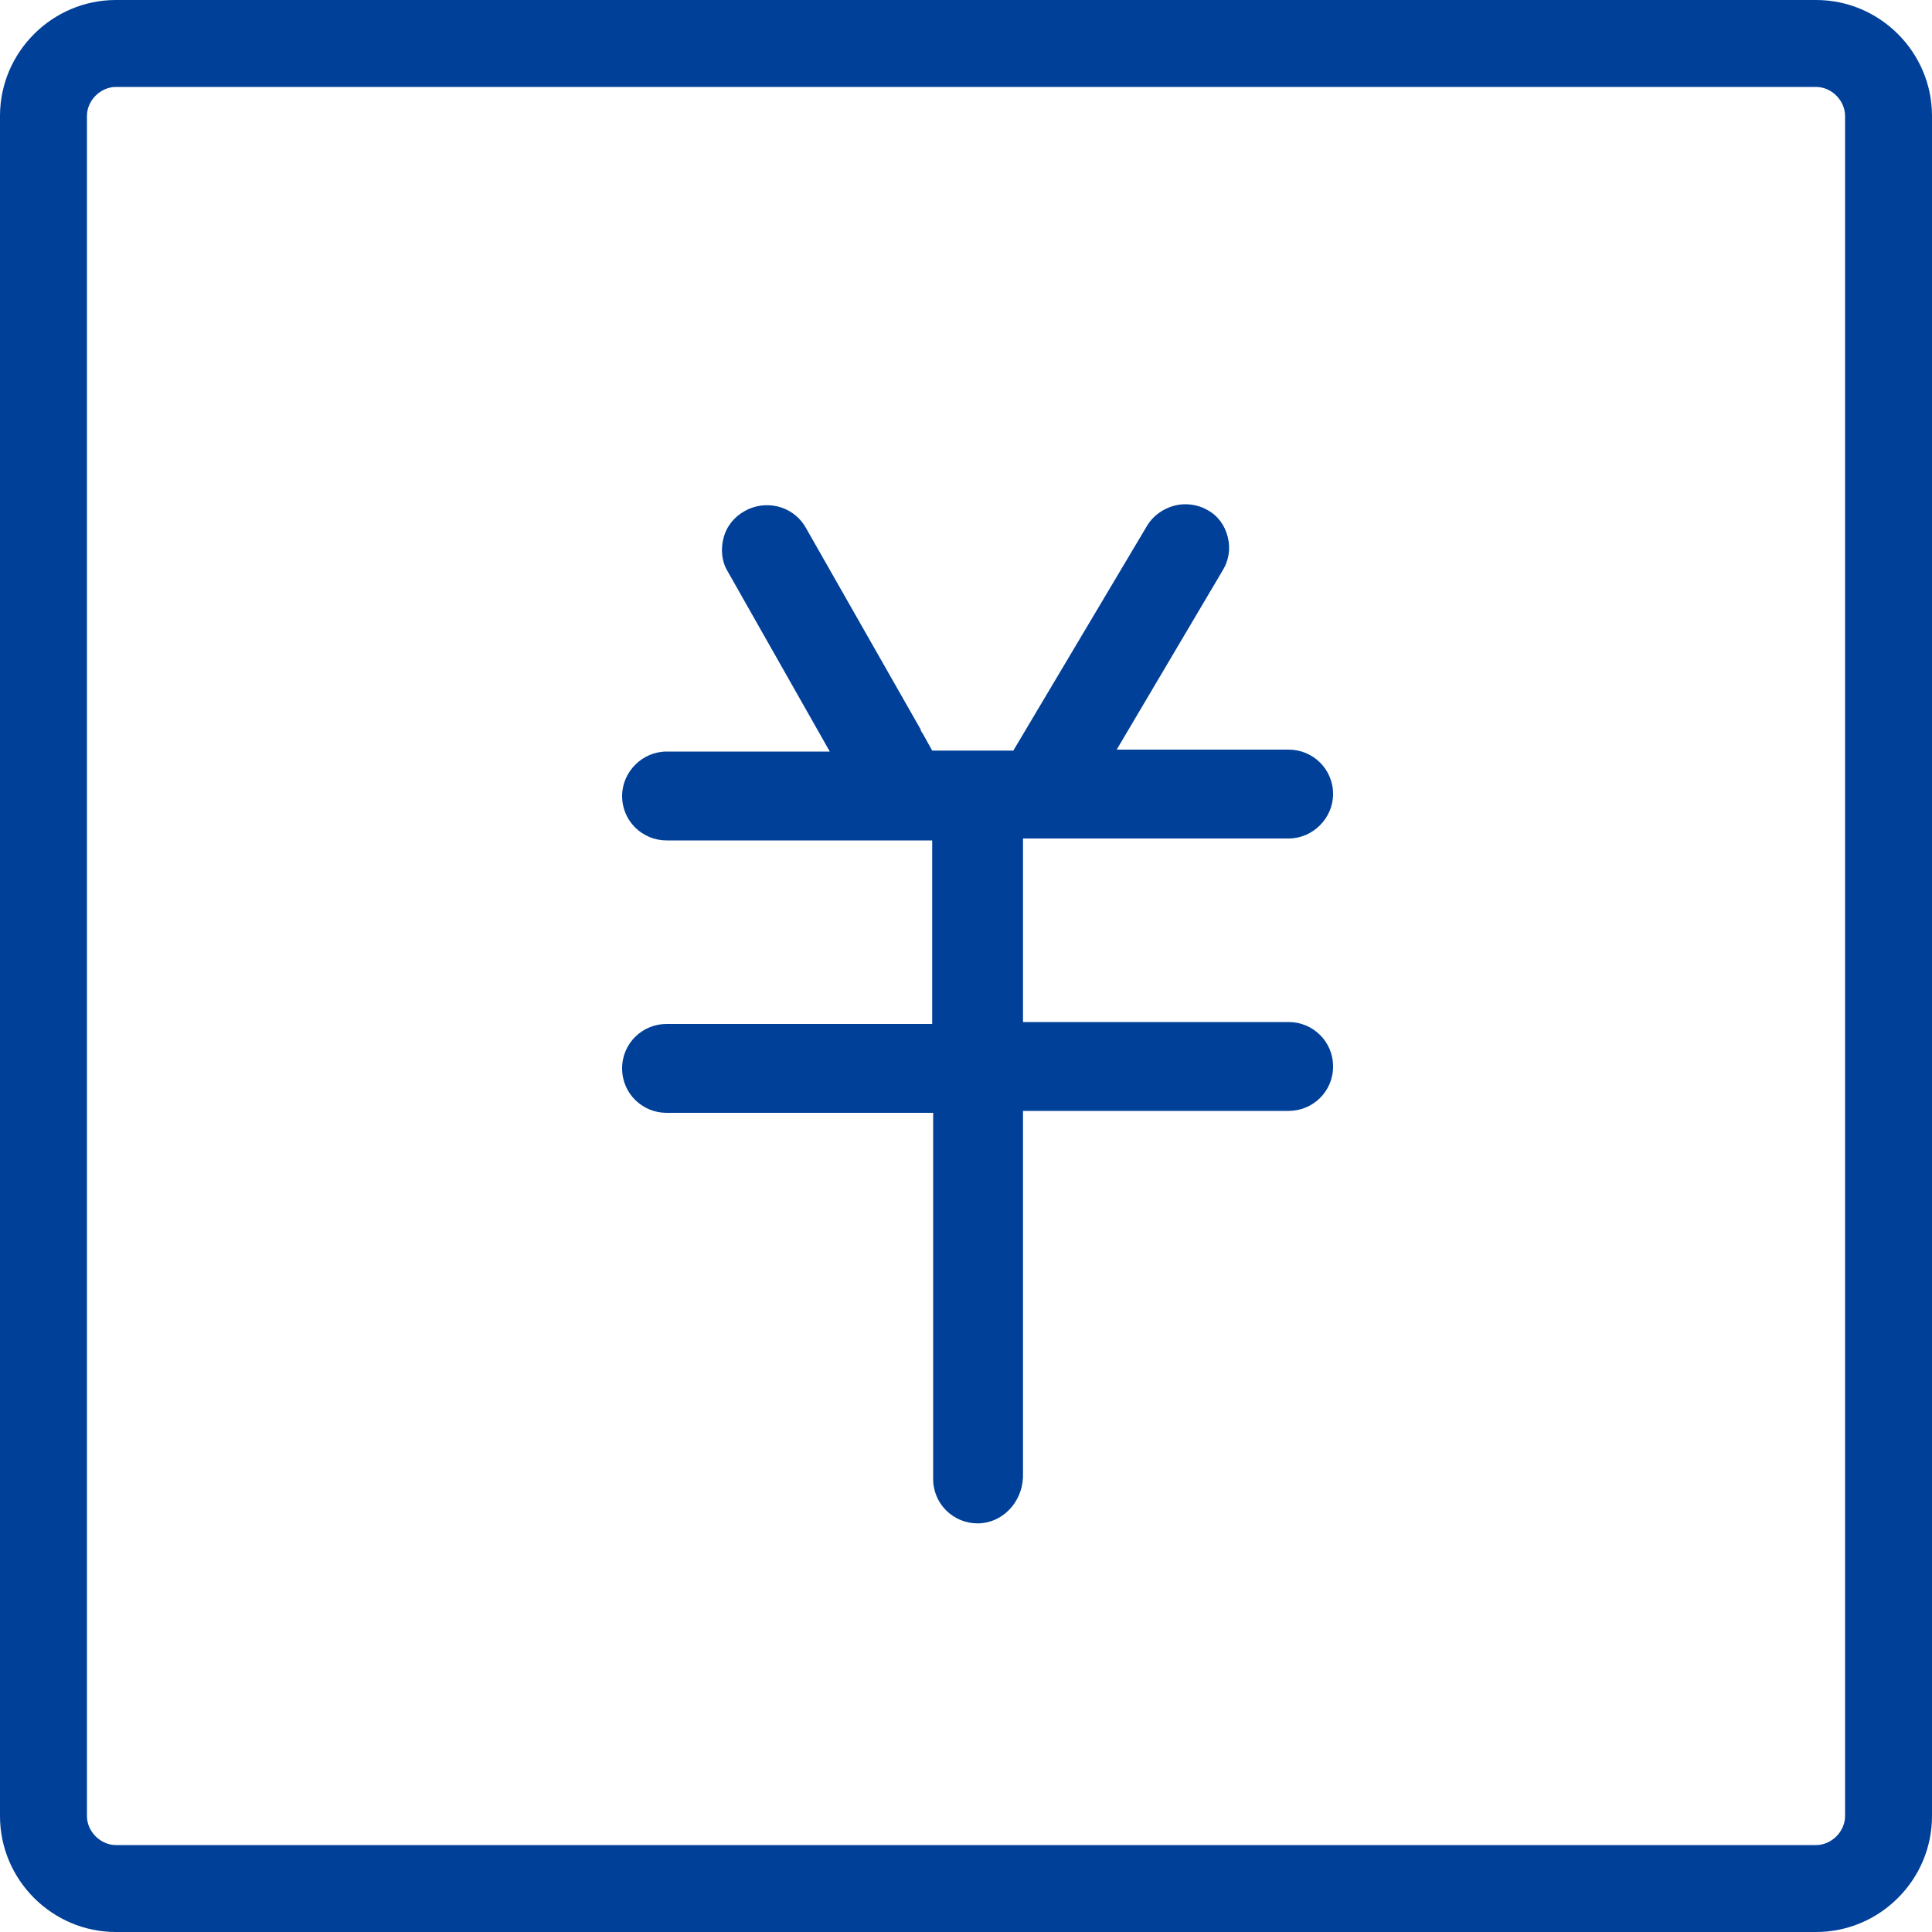 <?xml version="1.0" standalone="no"?><!DOCTYPE svg PUBLIC "-//W3C//DTD SVG 1.1//EN" "http://www.w3.org/Graphics/SVG/1.1/DTD/svg11.dtd"><svg t="1756273038531" class="icon" viewBox="0 0 1024 1024" version="1.1" xmlns="http://www.w3.org/2000/svg" p-id="38687" width="50" height="50" xmlns:xlink="http://www.w3.org/1999/xlink"><path d="M518.144 807.424c-12.8 0-23.552-10.24-23.552-23.552v-194.048H353.28c-12.8 0-23.552-10.24-23.552-23.552s10.752-23.552 23.552-23.552h140.8v-97.28H353.28c-12.8 0-23.552-10.24-23.552-23.552 0-12.8 10.752-23.552 23.552-23.552h86.528l-54.272-95.744c-3.072-5.12-3.584-11.776-2.048-17.408 1.536-6.144 5.632-11.264 11.264-14.336 3.584-2.048 7.68-3.072 11.776-3.072 8.704 0 16.384 4.608 20.48 11.776l60.928 107.008c0 0.512 0.512 1.536 1.024 2.048l5.12 9.216h43.008l70.656-118.784c4.096-7.168 12.288-11.776 20.48-11.776 4.096 0 8.192 1.024 11.776 3.072 5.632 3.072 9.216 8.192 10.752 14.336 1.536 6.144 0.512 12.288-2.56 17.408l-56.32 95.232h91.136c12.8 0 23.552 10.24 23.552 23.552 0 12.8-10.752 23.552-23.552 23.552h-140.8v97.28h140.8c12.8 0 23.552 10.24 23.552 23.552s-10.752 23.552-23.552 23.552h-140.8v194.048c-0.512 13.824-11.264 24.576-24.064 24.576z" p-id="38688" fill="#004098"></path><path d="M962.56 46.08c8.192 0 15.36 7.168 15.36 15.36v901.12c0 8.192-7.168 15.36-15.36 15.36h-901.12c-8.192 0-15.36-7.168-15.36-15.36V61.44c0-8.192 7.168-15.36 15.36-15.36h901.12m0-46.08h-901.12c-33.792 0-61.44 27.648-61.44 61.44v901.12c0 33.792 27.648 61.44 61.44 61.44h901.12c33.792 0 61.44-27.648 61.44-61.44V61.44c0-33.792-27.648-61.44-61.44-61.44z" p-id="38689" fill="#004098"></path></svg>